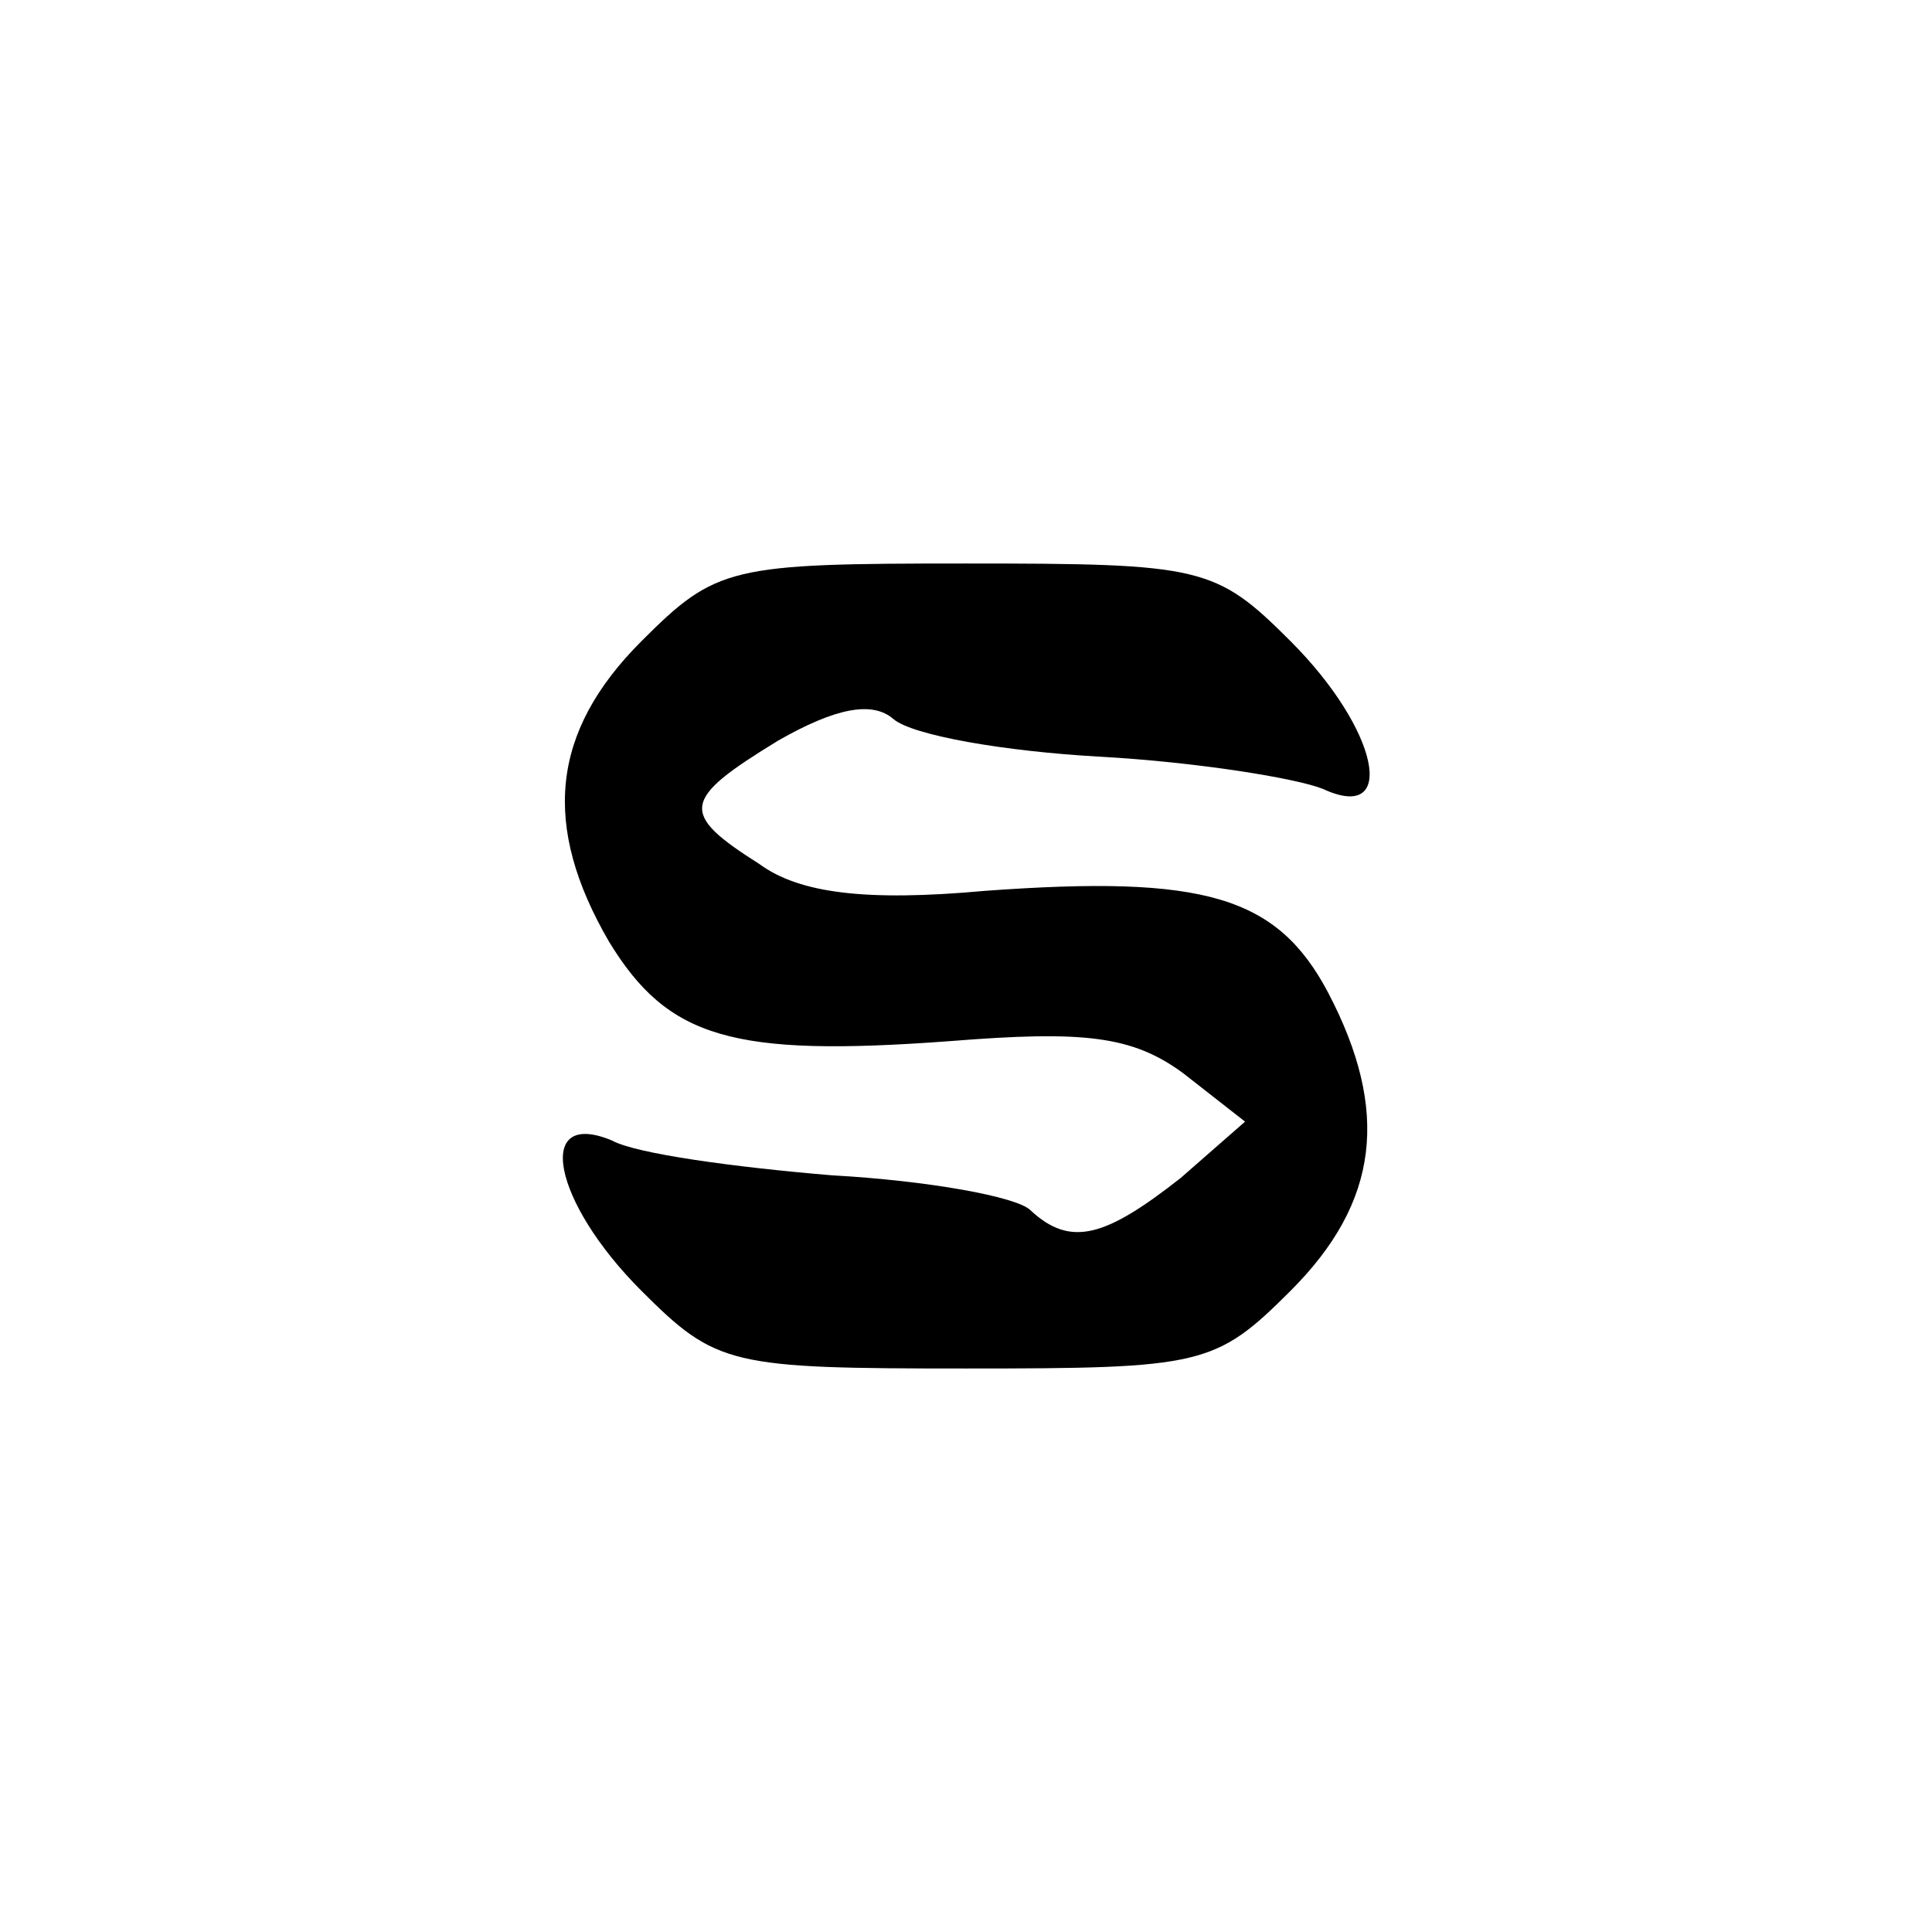 <?xml version="1.0" standalone="no"?>
<!DOCTYPE svg PUBLIC "-//W3C//DTD SVG 20010904//EN"
 "http://www.w3.org/TR/2001/REC-SVG-20010904/DTD/svg10.dtd">
<svg version="1.0" xmlns="http://www.w3.org/2000/svg"
 width="72pt" height="72pt" viewBox="0 0 72 72"
 preserveAspectRatio="xMidYMid meet">

<g transform="translate(0,72) scale(0.1,-0.1)"
fill="#000000" stroke="none">
<path d="M239 481 c-34 -34 -37 -69 -12 -112 22 -36 46 -43 127 -37 50 4 68 2
87 -12 l23 -18 -24 -21 c-28 -22 -41 -26 -56 -12 -5 5 -38 11 -74 13 -36 3
-73 8 -82 13 -29 12 -22 -23 11 -56 28 -28 33 -29 121 -29 88 0 93 1 121 29
33 33 37 67 14 111 -19 36 -46 44 -128 38 -44 -4 -69 -1 -84 10 -30 19 -29 24
7 46 21 12 35 15 43 8 7 -6 41 -12 77 -14 36 -2 73 -8 83 -12 28 -13 21 22
-12 55 -28 28 -33 29 -121 29 -88 0 -93 -1 -121 -29z"/>
</g>
</svg>
